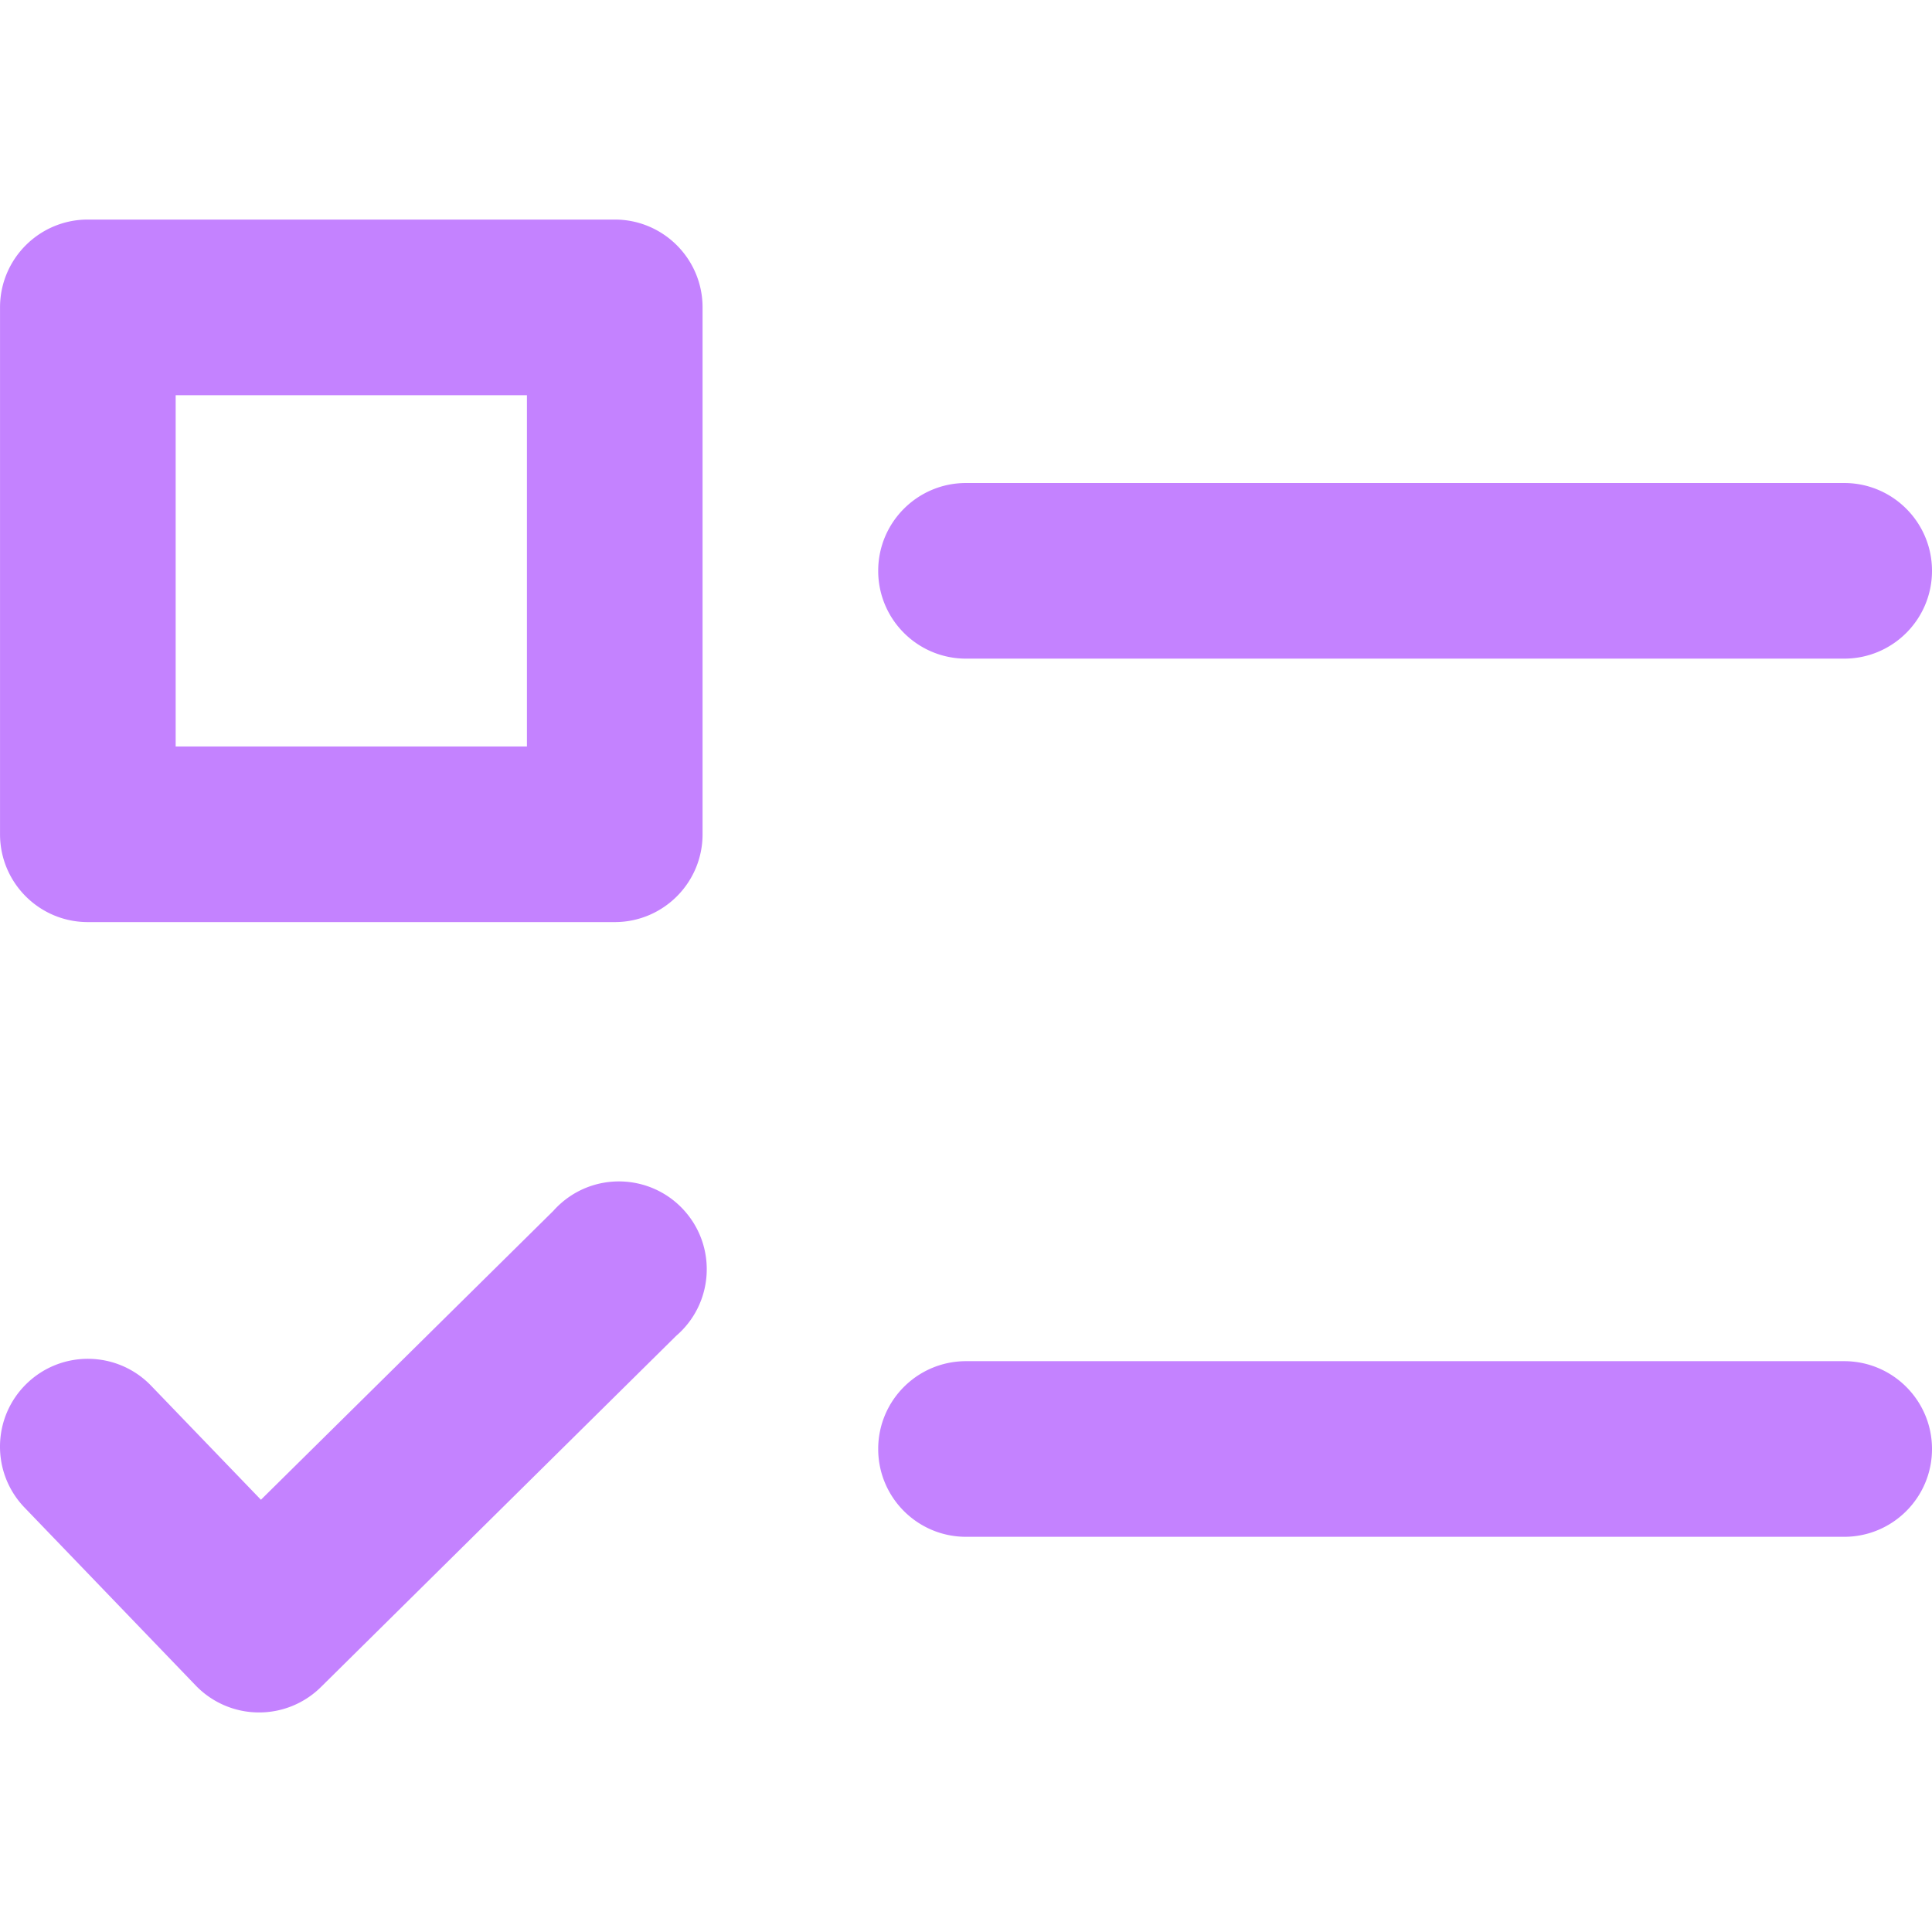 <svg xmlns="http://www.w3.org/2000/svg" version="1.1" xmlns:xlink="http://www.w3.org/1999/xlink" width="512" height="512" x="0" y="0" viewBox="0 0 507.926 507.926" style="enable-background:new 0 0 512 512" xml:space="preserve" class=""><g><path d="M161.618 57.722H23.095C10.344 57.722.008 68.058.008 80.809v138.523c0 12.751 10.336 23.087 23.087 23.087h138.523c12.751 0 23.087-10.336 23.087-23.087V80.809c0-12.751-10.336-23.087-23.087-23.087zm-23.087 138.523H46.182v-92.349h92.349zM484.839 126.983H253.967c-12.751 0-23.087 10.336-23.087 23.087s10.336 23.087 23.087 23.087h230.872c12.751 0 23.087-10.336 23.087-23.087 0-12.75-10.337-23.087-23.087-23.087zM484.839 357.855H253.967c-12.751 0-23.087 10.337-23.087 23.087s10.336 23.087 23.087 23.087h230.872c12.751 0 23.087-10.337 23.087-23.087s-10.337-23.087-23.087-23.087zM145.457 318.353 68.6 394.287l-28.905-30.013c-8.868-9.168-23.489-9.411-32.657-.543-9.168 8.868-9.411 23.489-.543 32.657l45.112 46.89a23.089 23.089 0 0 0 16.323 6.926h.277a23.085 23.085 0 0 0 16.161-6.672l93.411-92.349c9.664-8.317 10.756-22.895 2.439-32.559s-22.895-10.756-32.559-2.439a23.228 23.228 0 0 0-2.202 2.168z" fill="#c482ff" opacity="1" data-original="#000000" class=""></path></g></svg>